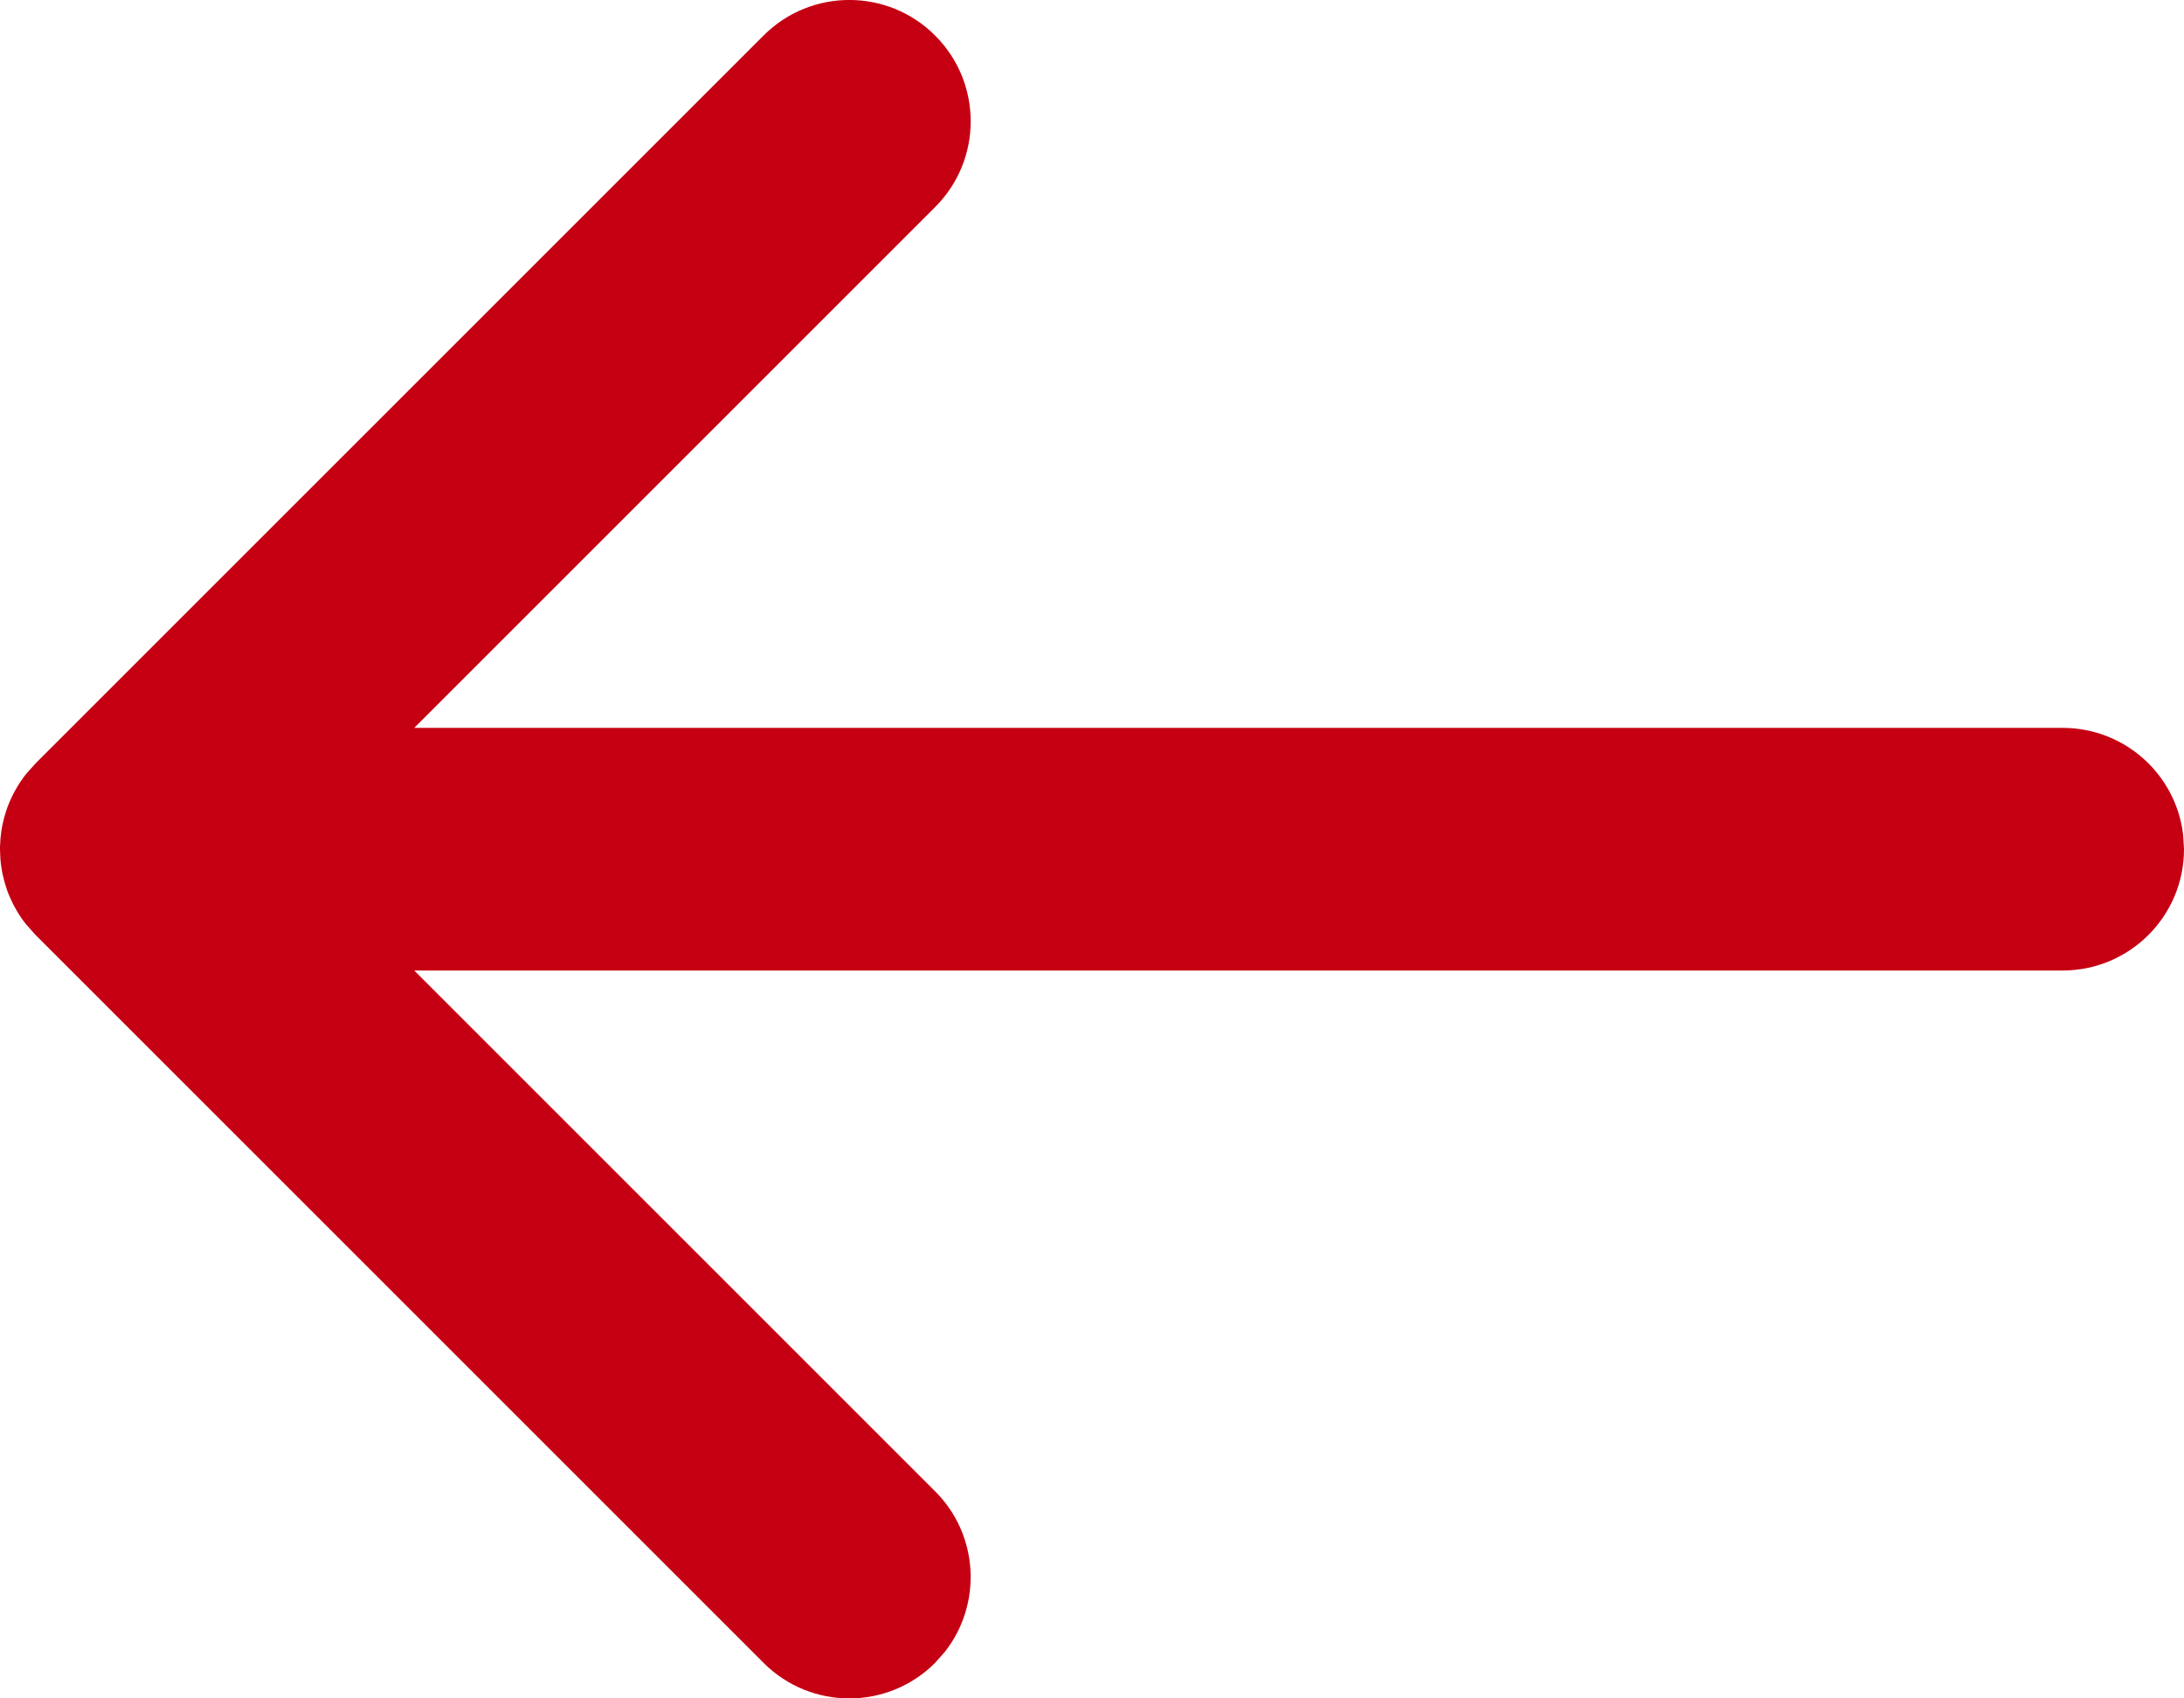 <?xml version="1.0" encoding="UTF-8"?>
<svg width="18px" height="14px" viewBox="0 0 18 14" version="1.1" xmlns="http://www.w3.org/2000/svg" xmlns:xlink="http://www.w3.org/1999/xlink">
    <title>1D95ACA8-E30B-43A7-B4B3-C2ED7729CE22</title>
    <g id="Actus" stroke="none" stroke-width="1" fill="none" fill-rule="evenodd">
        <g id="Actualité" transform="translate(-206, -433)" fill="#C50012">
            <g id="BLOC" transform="translate(135, 382)">
                <g id="Group" transform="translate(68, 46)">
                    <g id="arrow-left" transform="translate(3, 5)">
                        <path d="M6.293,0.293 C6.683,-0.098 7.317,-0.098 7.707,0.293 C8.098,0.683 8.098,1.317 7.707,1.707 L7.707,1.707 L3.414,6 L17,6 C17.513,6 17.936,6.386 17.993,6.883 L18,7 C18,7.552 17.552,8 17,8 L17,8 L3.414,8 L7.707,12.293 C8.068,12.653 8.095,13.221 7.79,13.613 L7.707,13.707 C7.317,14.098 6.683,14.098 6.293,13.707 L6.293,13.707 L0.293,7.707 L0.293,7.707 L0.22,7.625 C0.217,7.623 0.215,7.62 0.213,7.617 C0.207,7.61 0.202,7.603 0.196,7.595 C0.178,7.571 0.162,7.546 0.146,7.521 C0.139,7.509 0.131,7.496 0.125,7.484 C0.114,7.464 0.103,7.444 0.094,7.423 C0.086,7.406 0.078,7.389 0.071,7.371 C0.063,7.352 0.056,7.332 0.05,7.312 C0.045,7.297 0.04,7.281 0.036,7.266 C0.03,7.244 0.025,7.223 0.02,7.201 C0.017,7.183 0.014,7.166 0.011,7.148 C0.004,7.1 0,7.051 0,7 L0.004,7.089 C0.002,7.066 0.001,7.043 0,7.019 L0,7 C0,6.994 6.02394912e-05,6.987 0,6.981 C0.001,6.958 0.002,6.934 0.004,6.911 C0.006,6.89 0.008,6.871 0.011,6.851 C0.014,6.834 0.017,6.817 0.02,6.799 C0.025,6.777 0.03,6.756 0.036,6.734 C0.04,6.719 0.045,6.703 0.05,6.688 C0.056,6.668 0.063,6.648 0.071,6.629 C0.078,6.611 0.086,6.594 0.094,6.577 C0.103,6.556 0.114,6.536 0.125,6.516 C0.131,6.504 0.139,6.491 0.146,6.479 C0.162,6.454 0.178,6.429 0.196,6.405 C0.225,6.366 0.257,6.328 0.293,6.293 L0.213,6.383 C0.238,6.352 0.264,6.321 0.293,6.293 Z"></path>
                    </g>
                </g>
            </g>
        </g>
    </g>
</svg>